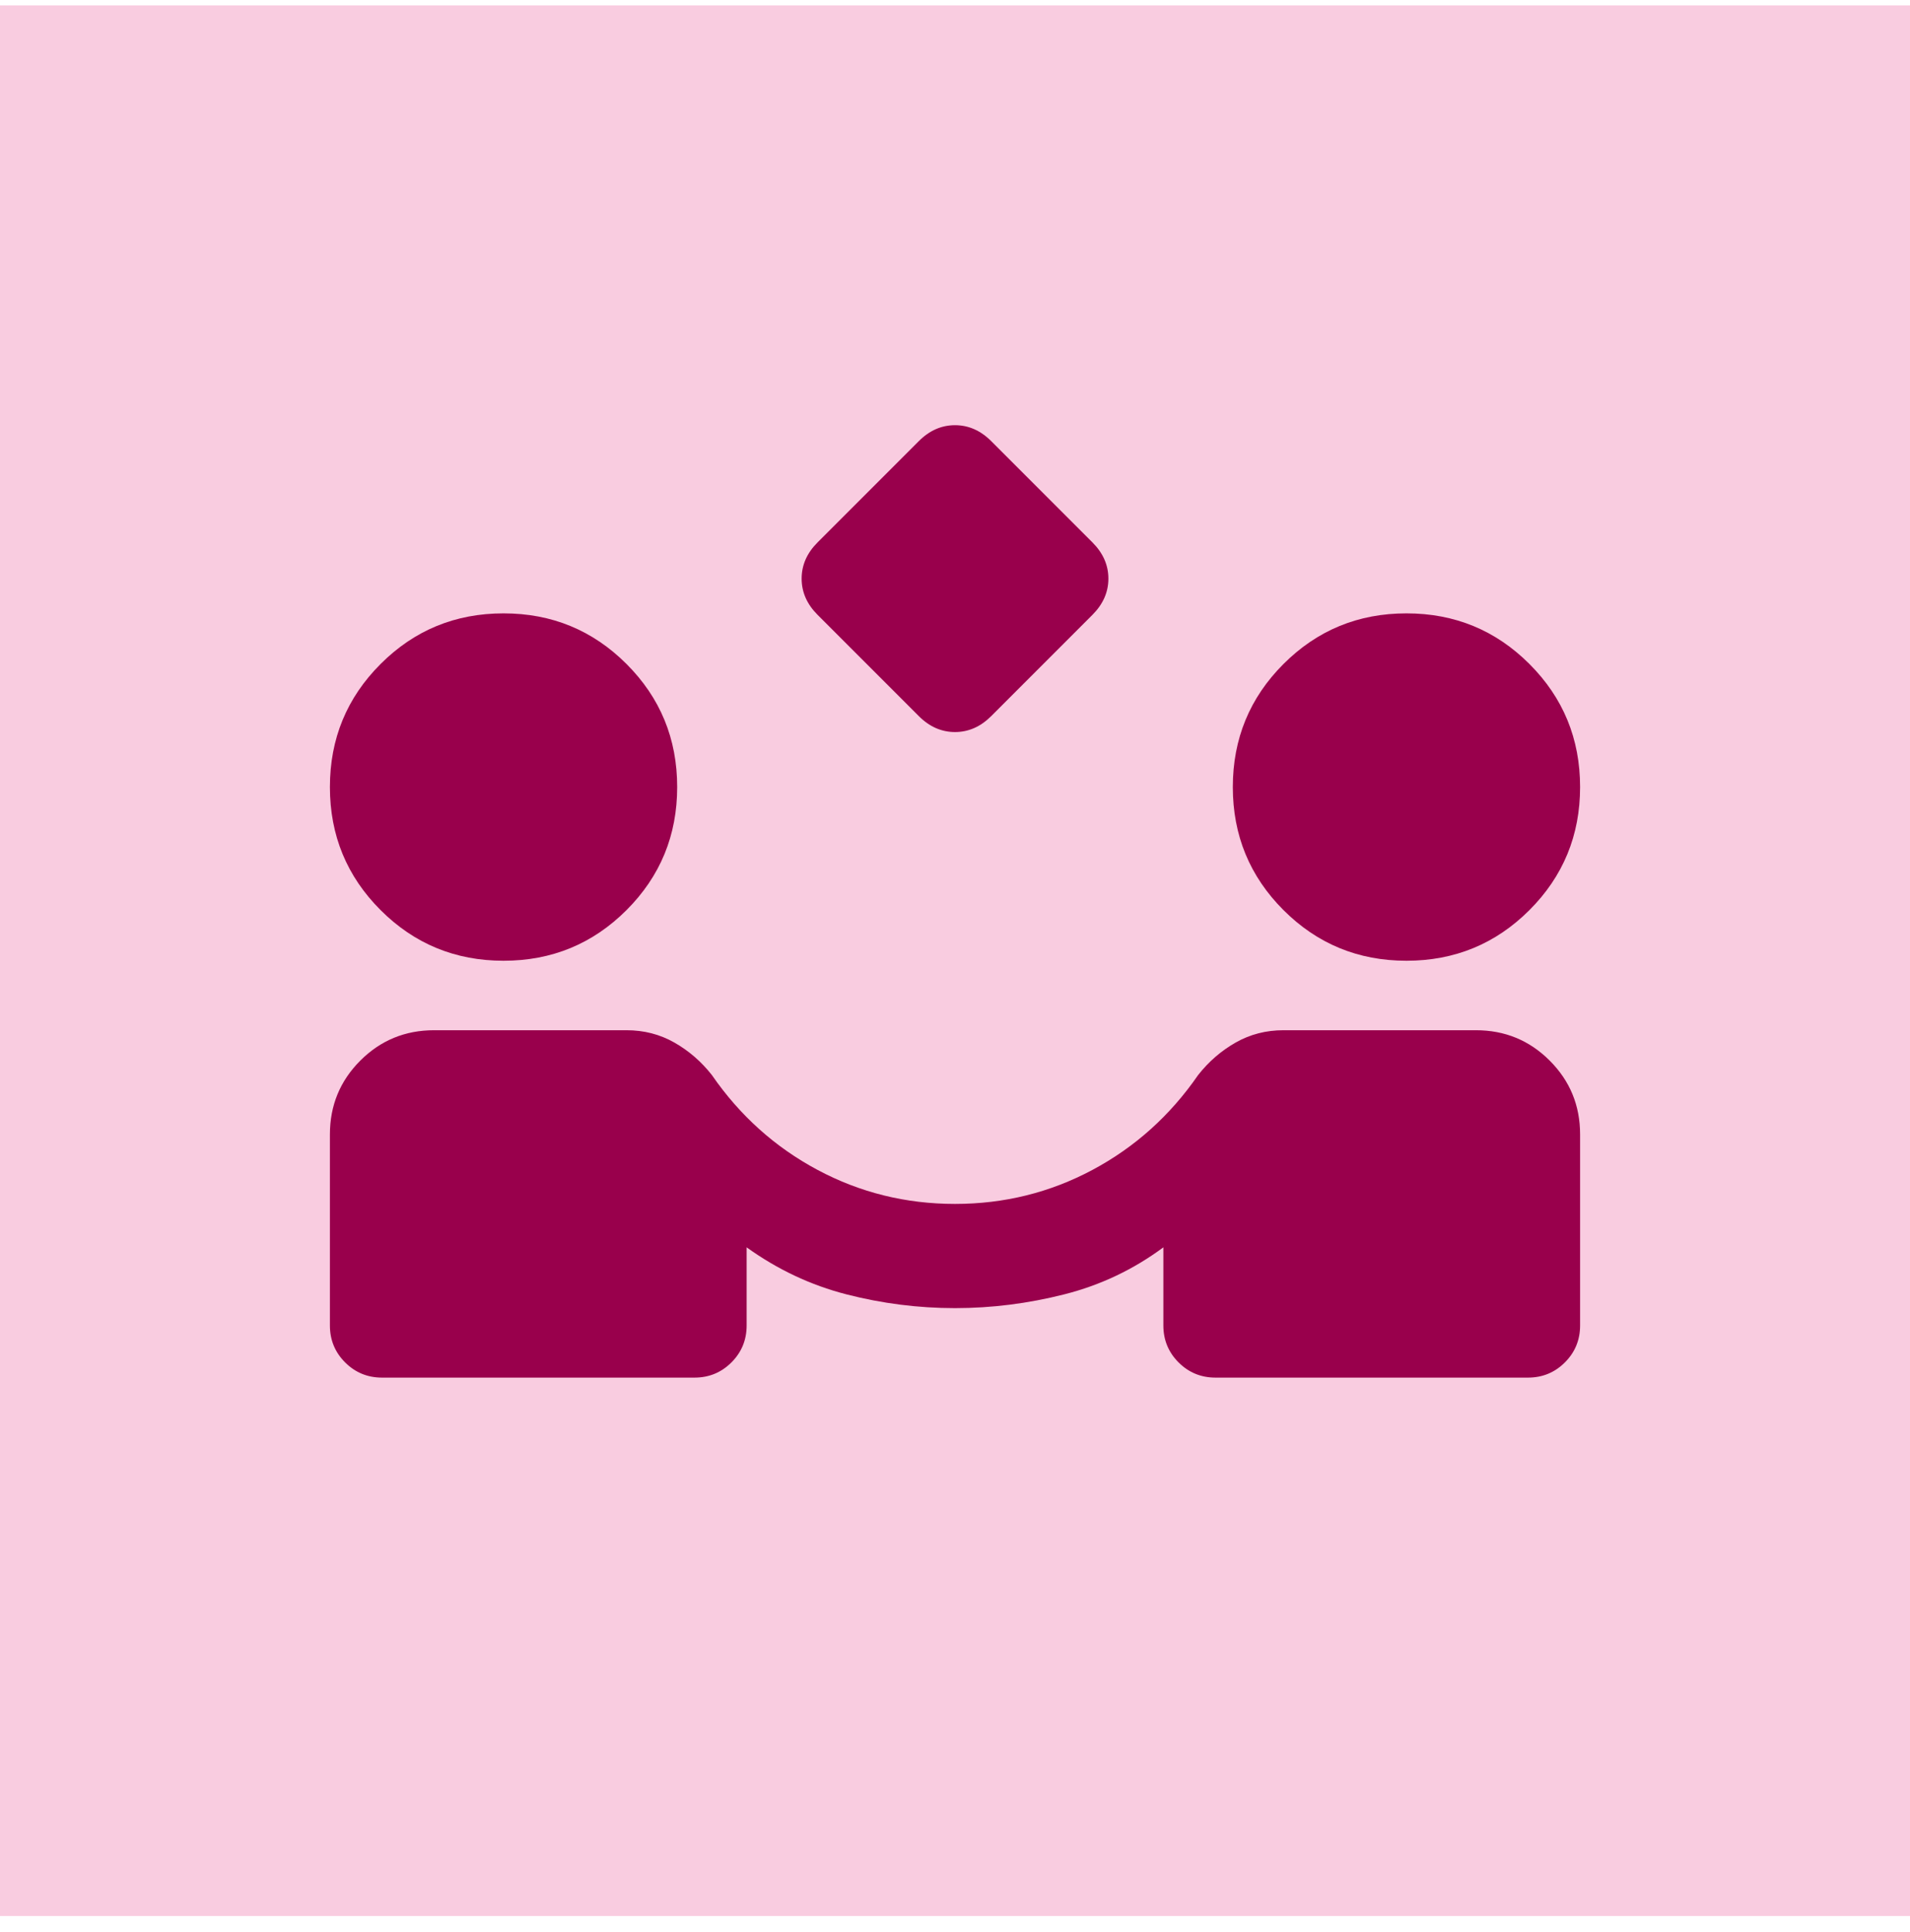 <svg width="88" height="89" viewBox="0 0 88 89" fill="none" xmlns="http://www.w3.org/2000/svg">
<rect width="88" height="88" transform="translate(0 0.25)" fill="#F9CCE0"/>
<path d="M42.334 32.984L37.667 28.317C37.178 27.828 36.934 27.273 36.934 26.651C36.934 26.028 37.178 25.473 37.667 24.984L42.334 20.317C42.822 19.828 43.378 19.584 44 19.584C44.622 19.584 45.178 19.828 45.667 20.317L50.334 24.984C50.822 25.473 51.067 26.028 51.067 26.651C51.067 27.273 50.822 27.828 50.334 28.317L45.667 32.984C45.178 33.473 44.622 33.717 44 33.717C43.378 33.717 42.822 33.473 42.334 32.984ZM17.6 63.451C16.933 63.451 16.367 63.217 15.9 62.751C15.434 62.284 15.2 61.717 15.2 61.051V52.251C15.2 50.917 15.667 49.784 16.6 48.851C17.534 47.917 18.667 47.451 20 47.451H28.867C29.667 47.451 30.4 47.639 31.067 48.017C31.733 48.395 32.311 48.895 32.8 49.517C34.089 51.384 35.711 52.84 37.667 53.884C39.622 54.928 41.733 55.451 44 55.451C46.267 55.451 48.378 54.928 50.334 53.884C52.289 52.84 53.911 51.384 55.2 49.517C55.689 48.895 56.267 48.395 56.934 48.017C57.6 47.639 58.334 47.451 59.133 47.451H68C69.334 47.451 70.467 47.917 71.4 48.851C72.334 49.784 72.8 50.917 72.8 52.251V61.051C72.8 61.717 72.567 62.284 72.1 62.751C71.633 63.217 71.067 63.451 70.4 63.451H56C55.334 63.451 54.767 63.217 54.3 62.751C53.834 62.284 53.6 61.717 53.6 61.051V57.451C52.222 58.473 50.7 59.195 49.033 59.617C47.367 60.039 45.689 60.251 44 60.251C42.311 60.251 40.645 60.039 39 59.617C37.356 59.195 35.822 58.473 34.4 57.451V61.051C34.4 61.717 34.167 62.284 33.7 62.751C33.233 63.217 32.667 63.451 32 63.451H17.6ZM23.2 44.251C20.978 44.251 19.089 43.473 17.534 41.917C15.978 40.362 15.2 38.473 15.2 36.251C15.2 34.028 15.978 32.139 17.534 30.584C19.089 29.028 20.978 28.251 23.2 28.251C25.422 28.251 27.311 29.028 28.867 30.584C30.422 32.139 31.2 34.028 31.2 36.251C31.2 38.473 30.422 40.362 28.867 41.917C27.311 43.473 25.422 44.251 23.2 44.251ZM64.8 44.251C62.578 44.251 60.689 43.473 59.133 41.917C57.578 40.362 56.8 38.473 56.8 36.251C56.8 34.028 57.578 32.139 59.133 30.584C60.689 29.028 62.578 28.251 64.8 28.251C67.022 28.251 68.911 29.028 70.467 30.584C72.022 32.139 72.8 34.028 72.8 36.251C72.8 38.473 72.022 40.362 70.467 41.917C68.911 43.473 67.022 44.251 64.8 44.251Z" fill="#99004C"/>
</svg>
